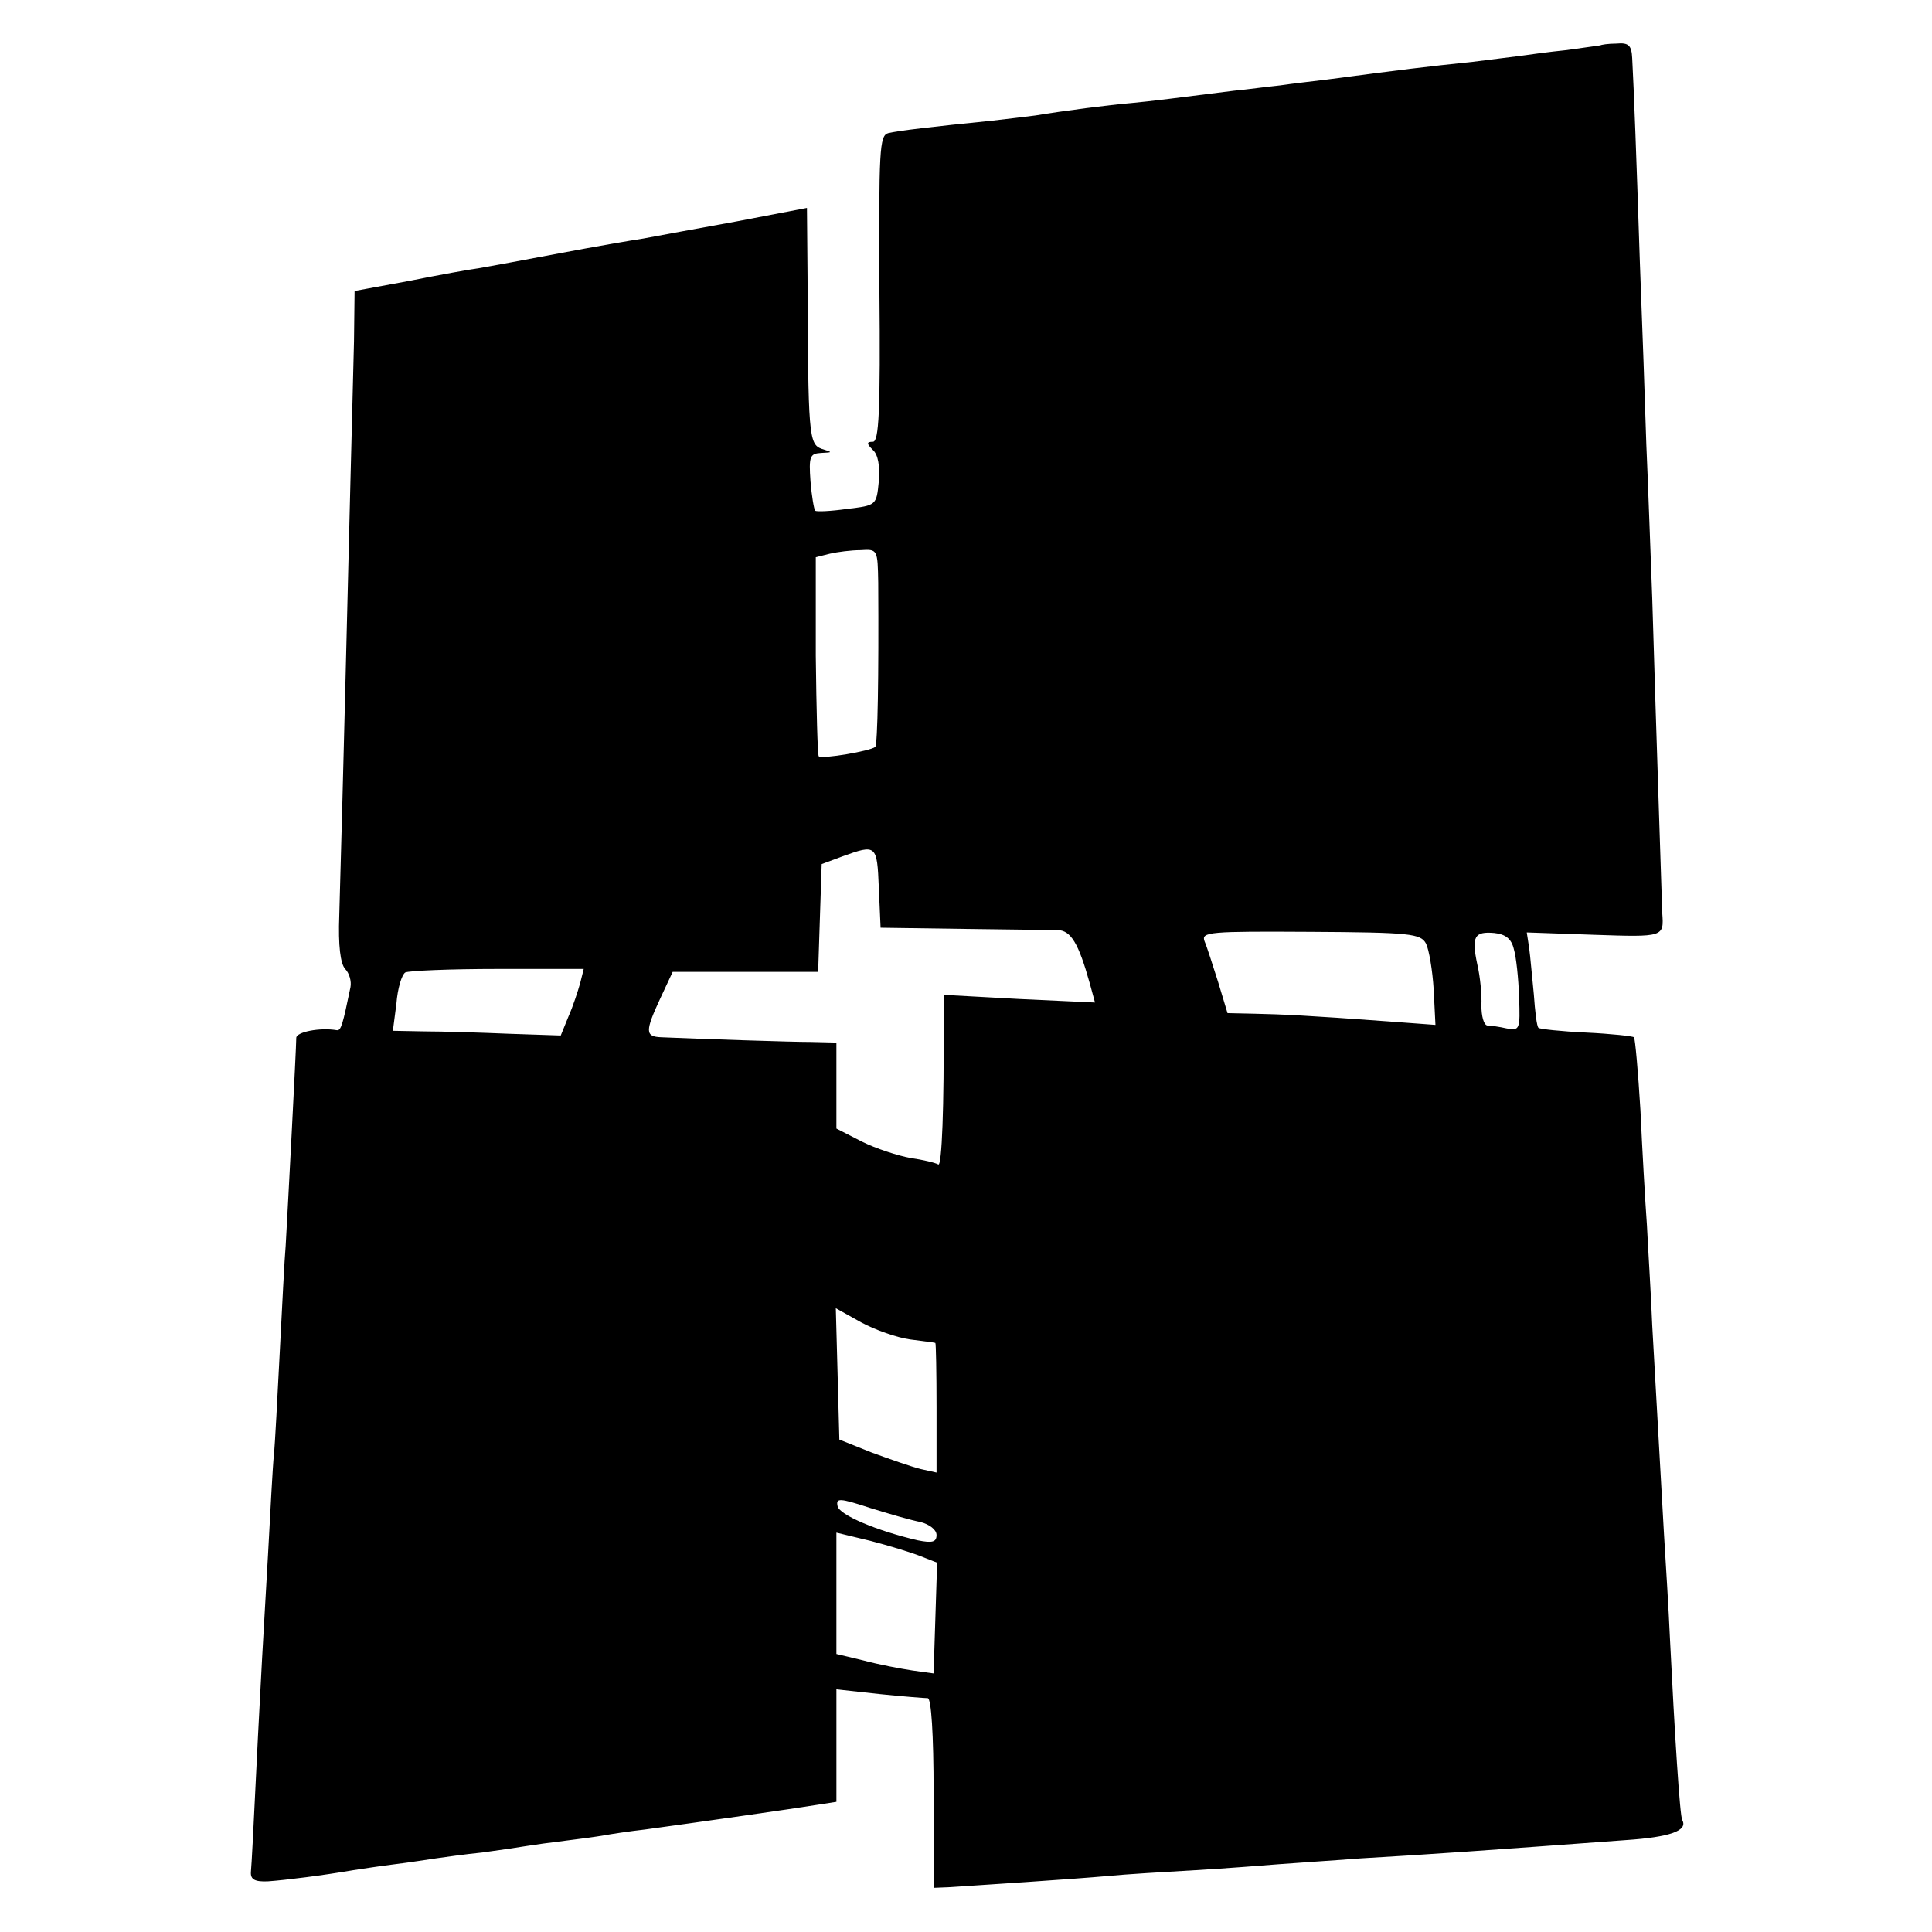 <?xml version="1.0" standalone="no"?>
<!DOCTYPE svg PUBLIC "-//W3C//DTD SVG 20010904//EN"
 "http://www.w3.org/TR/2001/REC-SVG-20010904/DTD/svg10.dtd">
<svg version="1.0" xmlns="http://www.w3.org/2000/svg"
 width="328pt" height="328pt" viewBox="0 0 328 328"
 preserveAspectRatio="xMidYMid meet">
<g transform="translate(0,328) scale(0.1,-0.1)"
fill="#000000" stroke="none">
<path d="M2717 3203 c-1 0 -27 -4 -57 -8 -30 -3 -66 -8 -80 -10 -14 -2 -50 -6
-80 -10 -77 -8 -119 -13 -247 -30 -24 -3 -60 -7 -80 -10 -21 -2 -56 -7 -78 -9
-95 -12 -142 -18 -175 -21 -36 -3 -114 -13 -162 -21 -15 -2 -49 -6 -75 -9
-100 -10 -159 -17 -175 -21 -15 -4 -16 -29 -15 -264 2 -210 -1 -260 -11 -260
-11 0 -11 -3 0 -14 9 -8 12 -28 10 -53 -4 -41 -4 -41 -54 -47 -28 -4 -52 -5
-54 -3 -2 2 -6 25 -8 50 -3 42 -1 47 18 48 20 1 20 1 1 7 -22 8 -23 23 -24
293 l-1 116 -120 -23 c-66 -12 -137 -25 -158 -29 -20 -3 -84 -14 -142 -25 -58
-11 -118 -22 -135 -25 -16 -2 -71 -12 -121 -22 l-92 -17 -1 -85 c-1 -47 -4
-153 -6 -236 -13 -532 -17 -669 -19 -739 -2 -52 2 -82 10 -91 7 -7 11 -21 9
-31 -13 -63 -16 -74 -23 -73 -29 5 -69 -3 -69 -13 0 -17 -15 -302 -18 -353 -2
-22 -6 -103 -10 -180 -4 -77 -8 -156 -10 -175 -2 -19 -6 -96 -10 -170 -4 -74
-9 -153 -10 -175 -1 -22 -6 -109 -10 -193 -4 -85 -8 -161 -9 -170 -1 -13 7
-17 29 -16 29 2 93 10 145 19 14 2 45 7 70 10 25 3 56 8 70 10 14 2 49 7 79
10 30 4 63 9 75 11 12 2 41 6 66 9 25 3 54 7 65 9 11 2 43 7 70 10 81 11 257
36 293 42 l32 5 0 95 0 96 73 -8 c39 -4 77 -7 82 -7 6 0 10 -61 10 -161 l0
-161 25 1 c47 3 215 14 270 19 30 3 98 7 150 10 52 3 115 8 140 10 25 2 88 6
140 10 121 7 219 14 450 31 75 5 106 16 96 34 -4 5 -13 148 -21 310 -2 47 -7
126 -10 175 -11 196 -15 264 -20 355 -2 52 -7 129 -9 170 -3 41 -8 129 -11
195 -4 66 -9 122 -11 124 -2 2 -39 6 -81 8 -43 2 -79 6 -81 8 -3 2 -6 28 -8
57 -3 29 -6 65 -8 79 l-4 26 114 -4 c119 -4 119 -4 116 37 0 5 -10 298 -17
535 -3 77 -7 194 -10 260 -2 66 -7 206 -11 310 -6 183 -10 290 -13 346 -1 22
-6 27 -27 25 -14 0 -26 -2 -27 -3z m-1226 -912 c1 -162 -1 -274 -5 -279 -8 -7
-90 -21 -96 -16 -2 3 -4 80 -5 171 l0 167 24 6 c13 3 36 6 52 6 29 2 29 1 30
-55z m1 -518 l3 -68 140 -2 c77 -1 150 -2 161 -2 22 -1 35 -22 54 -90 l9 -33
-129 6 -128 7 0 -38 c1 -153 -3 -253 -9 -250 -5 3 -26 8 -47 11 -22 4 -59 16
-83 28 l-43 22 0 73 0 73 -42 1 c-37 0 -184 5 -255 8 -28 1 -28 10 -2 66 l21
45 124 0 123 0 3 92 3 91 35 13 c58 21 59 20 62 -53z m929 -95 c5 -10 11 -45
13 -78 l3 -60 -81 6 c-136 10 -179 12 -226 13 l-46 1 -16 53 c-9 28 -19 60
-23 69 -6 16 8 17 180 16 169 -1 187 -3 196 -20z m149 -9 c4 -13 8 -50 9 -82
2 -55 1 -57 -21 -53 -13 3 -28 5 -33 5 -6 1 -10 16 -10 34 1 17 -2 49 -7 70
-10 47 -5 56 29 53 19 -2 29 -10 33 -27z m-1585 -58 c-4 -14 -12 -39 -20 -57
l-13 -32 -89 3 c-48 2 -112 4 -142 4 l-54 1 6 46 c2 26 9 49 15 53 6 3 76 6
157 6 l146 0 -6 -24z m560 -605 c22 -3 41 -5 43 -6 1 0 2 -50 2 -110 l0 -110
-27 6 c-16 4 -53 17 -83 28 l-55 22 -3 112 -3 111 43 -24 c24 -13 61 -26 83
-29z m18 -310 c15 -4 27 -13 27 -22 0 -12 -7 -14 -32 -9 -69 16 -133 43 -136
58 -3 14 3 14 55 -3 32 -10 70 -21 86 -24z m0 -58 l28 -11 -3 -94 -3 -94 -36
5 c-20 3 -57 10 -83 17 l-46 11 0 103 0 103 58 -14 c31 -8 70 -20 85 -26z"/>
</g>
</svg>
